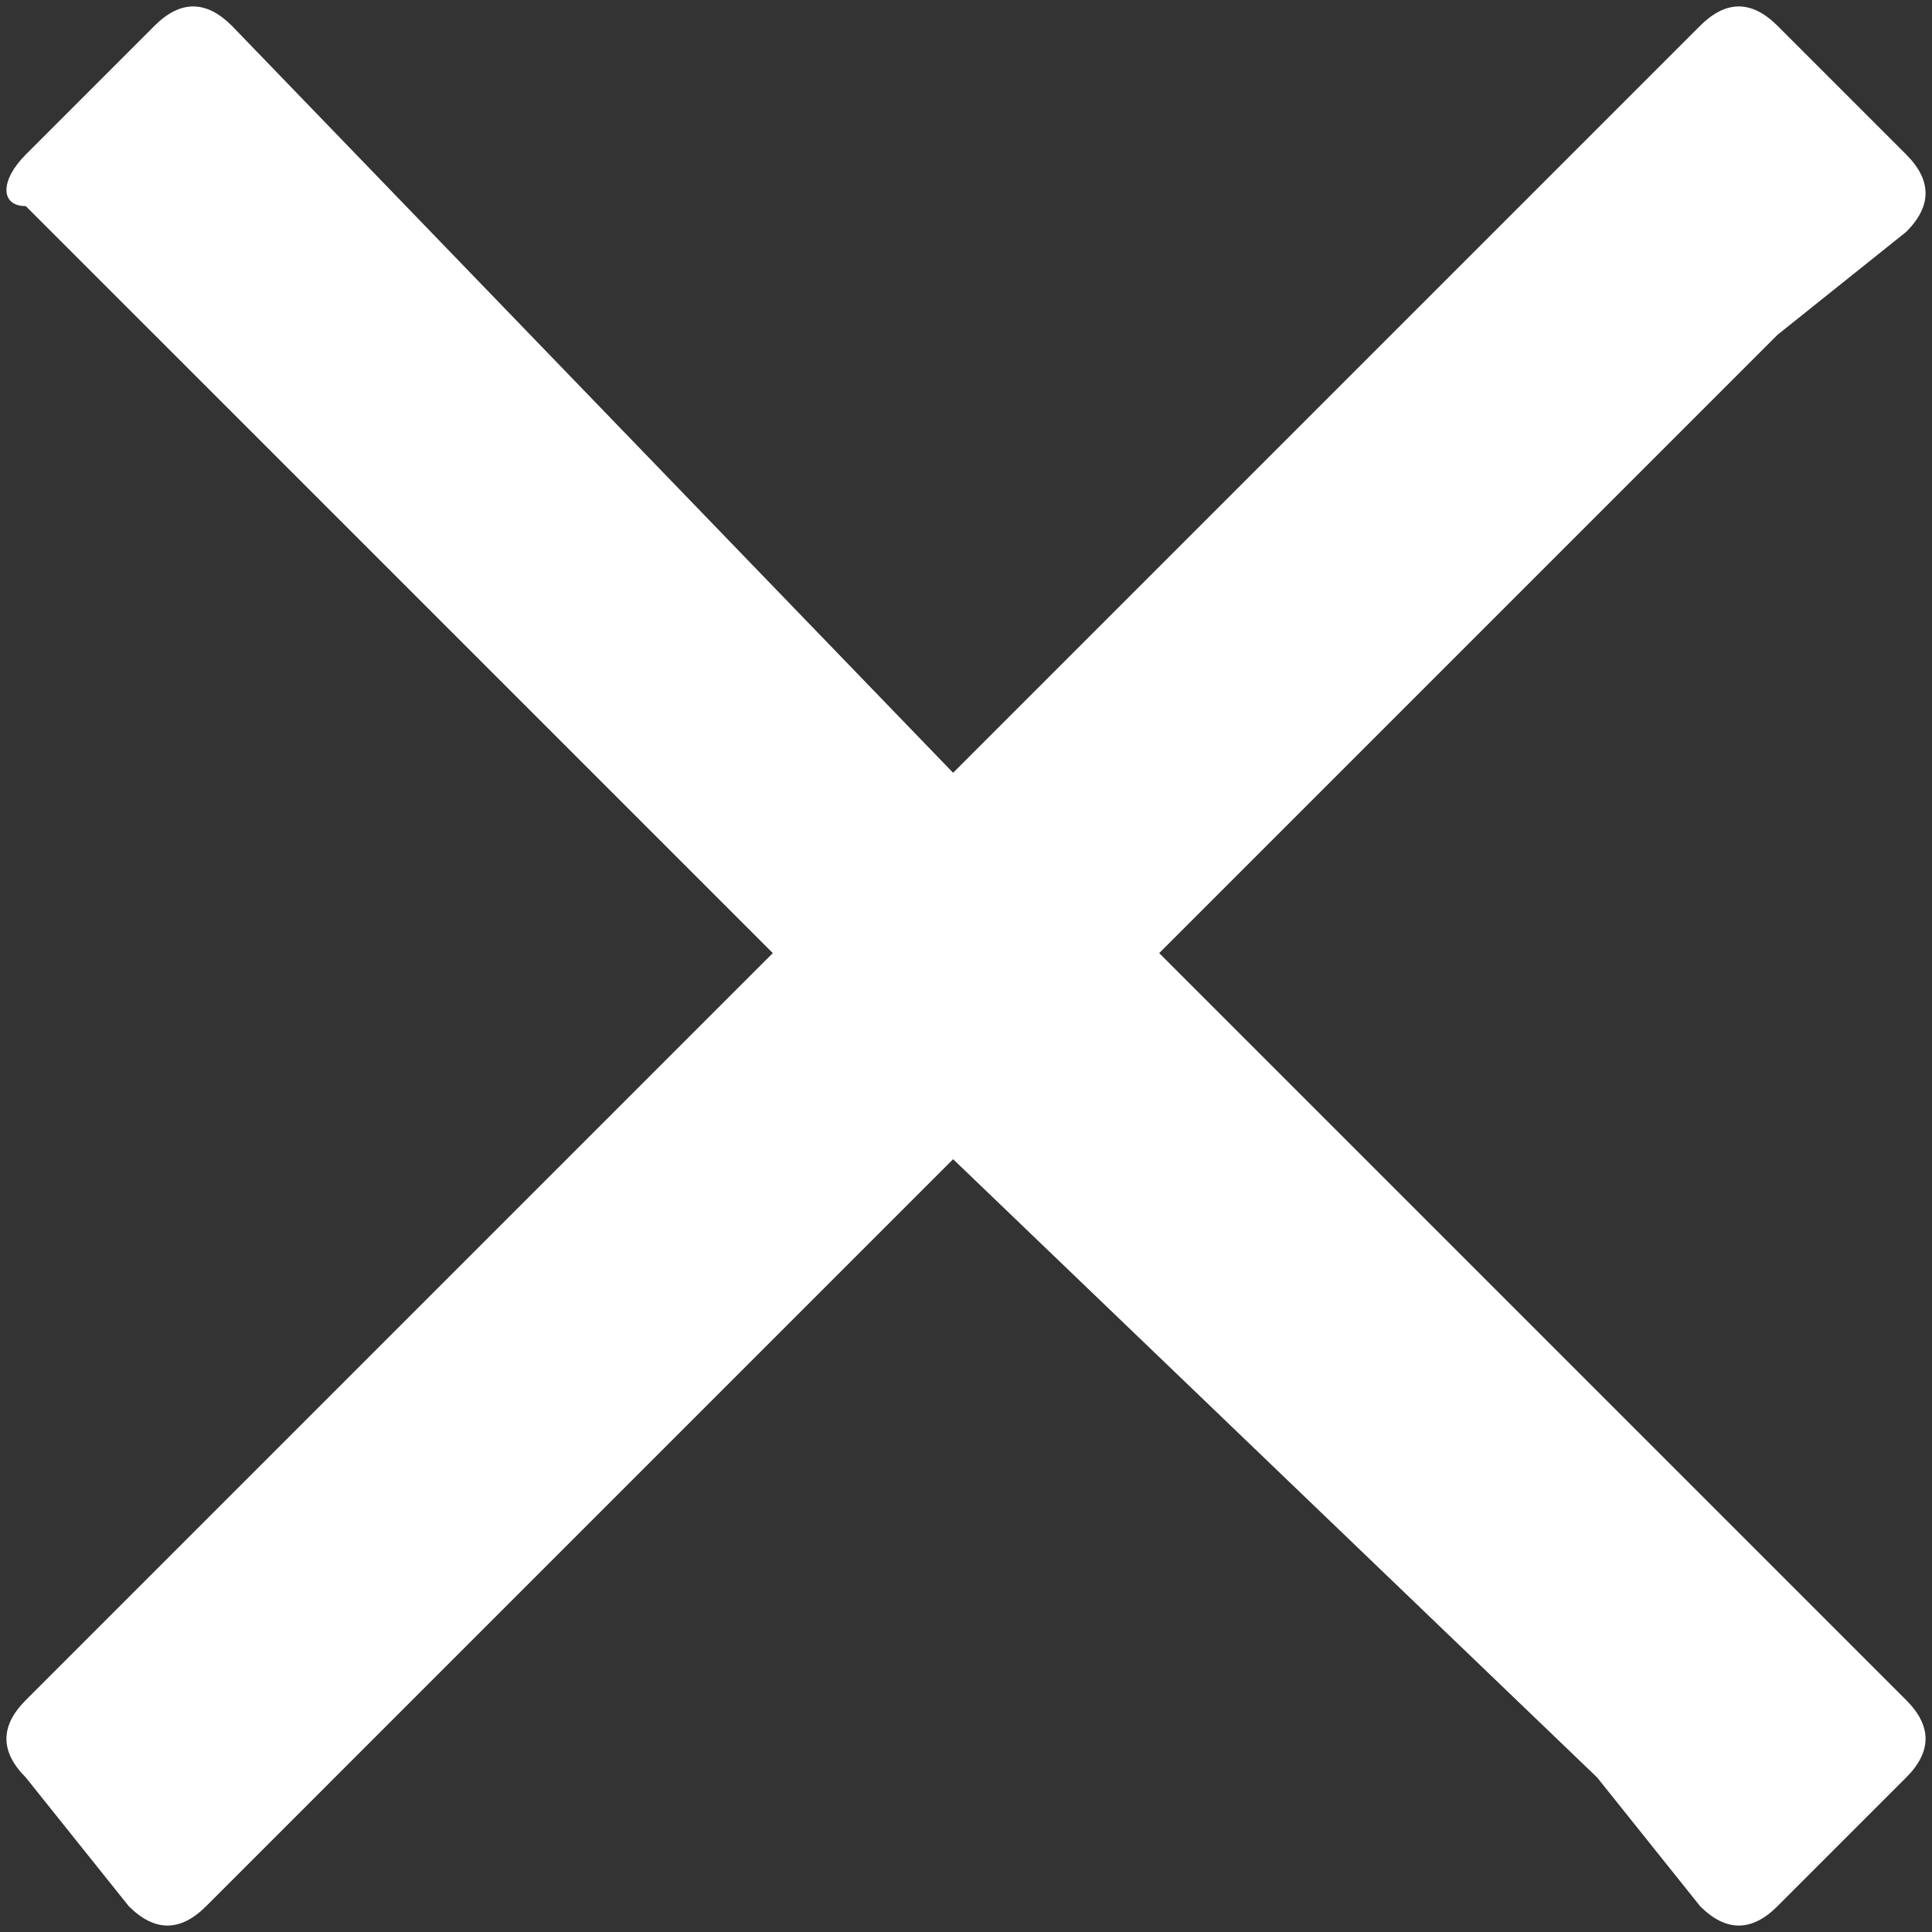 <?xml version="1.0" encoding="utf-8"?>
<!-- Generator: Adobe Illustrator 23.0.3, SVG Export Plug-In . SVG Version: 6.00 Build 0)  -->
<svg version="1.1" id="Layer_1" xmlns="http://www.w3.org/2000/svg" xmlns:xlink="http://www.w3.org/1999/xlink" x="0px" y="0px"
	 viewBox="0 0 7.5 7.5" style="enable-background:new 0 0 7.5 7.5;" xml:space="preserve">
<rect x="0" y="0" width="7.5" height="7.5" fill="#333333" stroke="none"/>
<style type="text/css">
	.st0{fill:#FFFFFF;}
</style>
<g>
	<path class="st0" d="M7.4,6.6c0.1,0.1,0.1,0.2,0,0.3L6.9,7.4c-0.1,0.1-0.2,0.1-0.3,0L6.2,6.9L3.7,4.5L0.8,7.4
		c-0.1,0.1-0.2,0.1-0.3,0L0.1,6.9C0,6.8,0,6.7,0.1,6.6L3,3.7L0.1,0.8C0,0.8,0,0.7,0.1,0.6l0.5-0.5C0.7,0,0.8,0,0.9,0.1L3.7,3
		l2.9-2.9C6.7,0,6.8,0,6.9,0.1l0.5,0.5c0.1,0.1,0.1,0.2,0,0.3L6.9,1.3L4.5,3.7L7.4,6.6z"/>
</g>
</svg>
